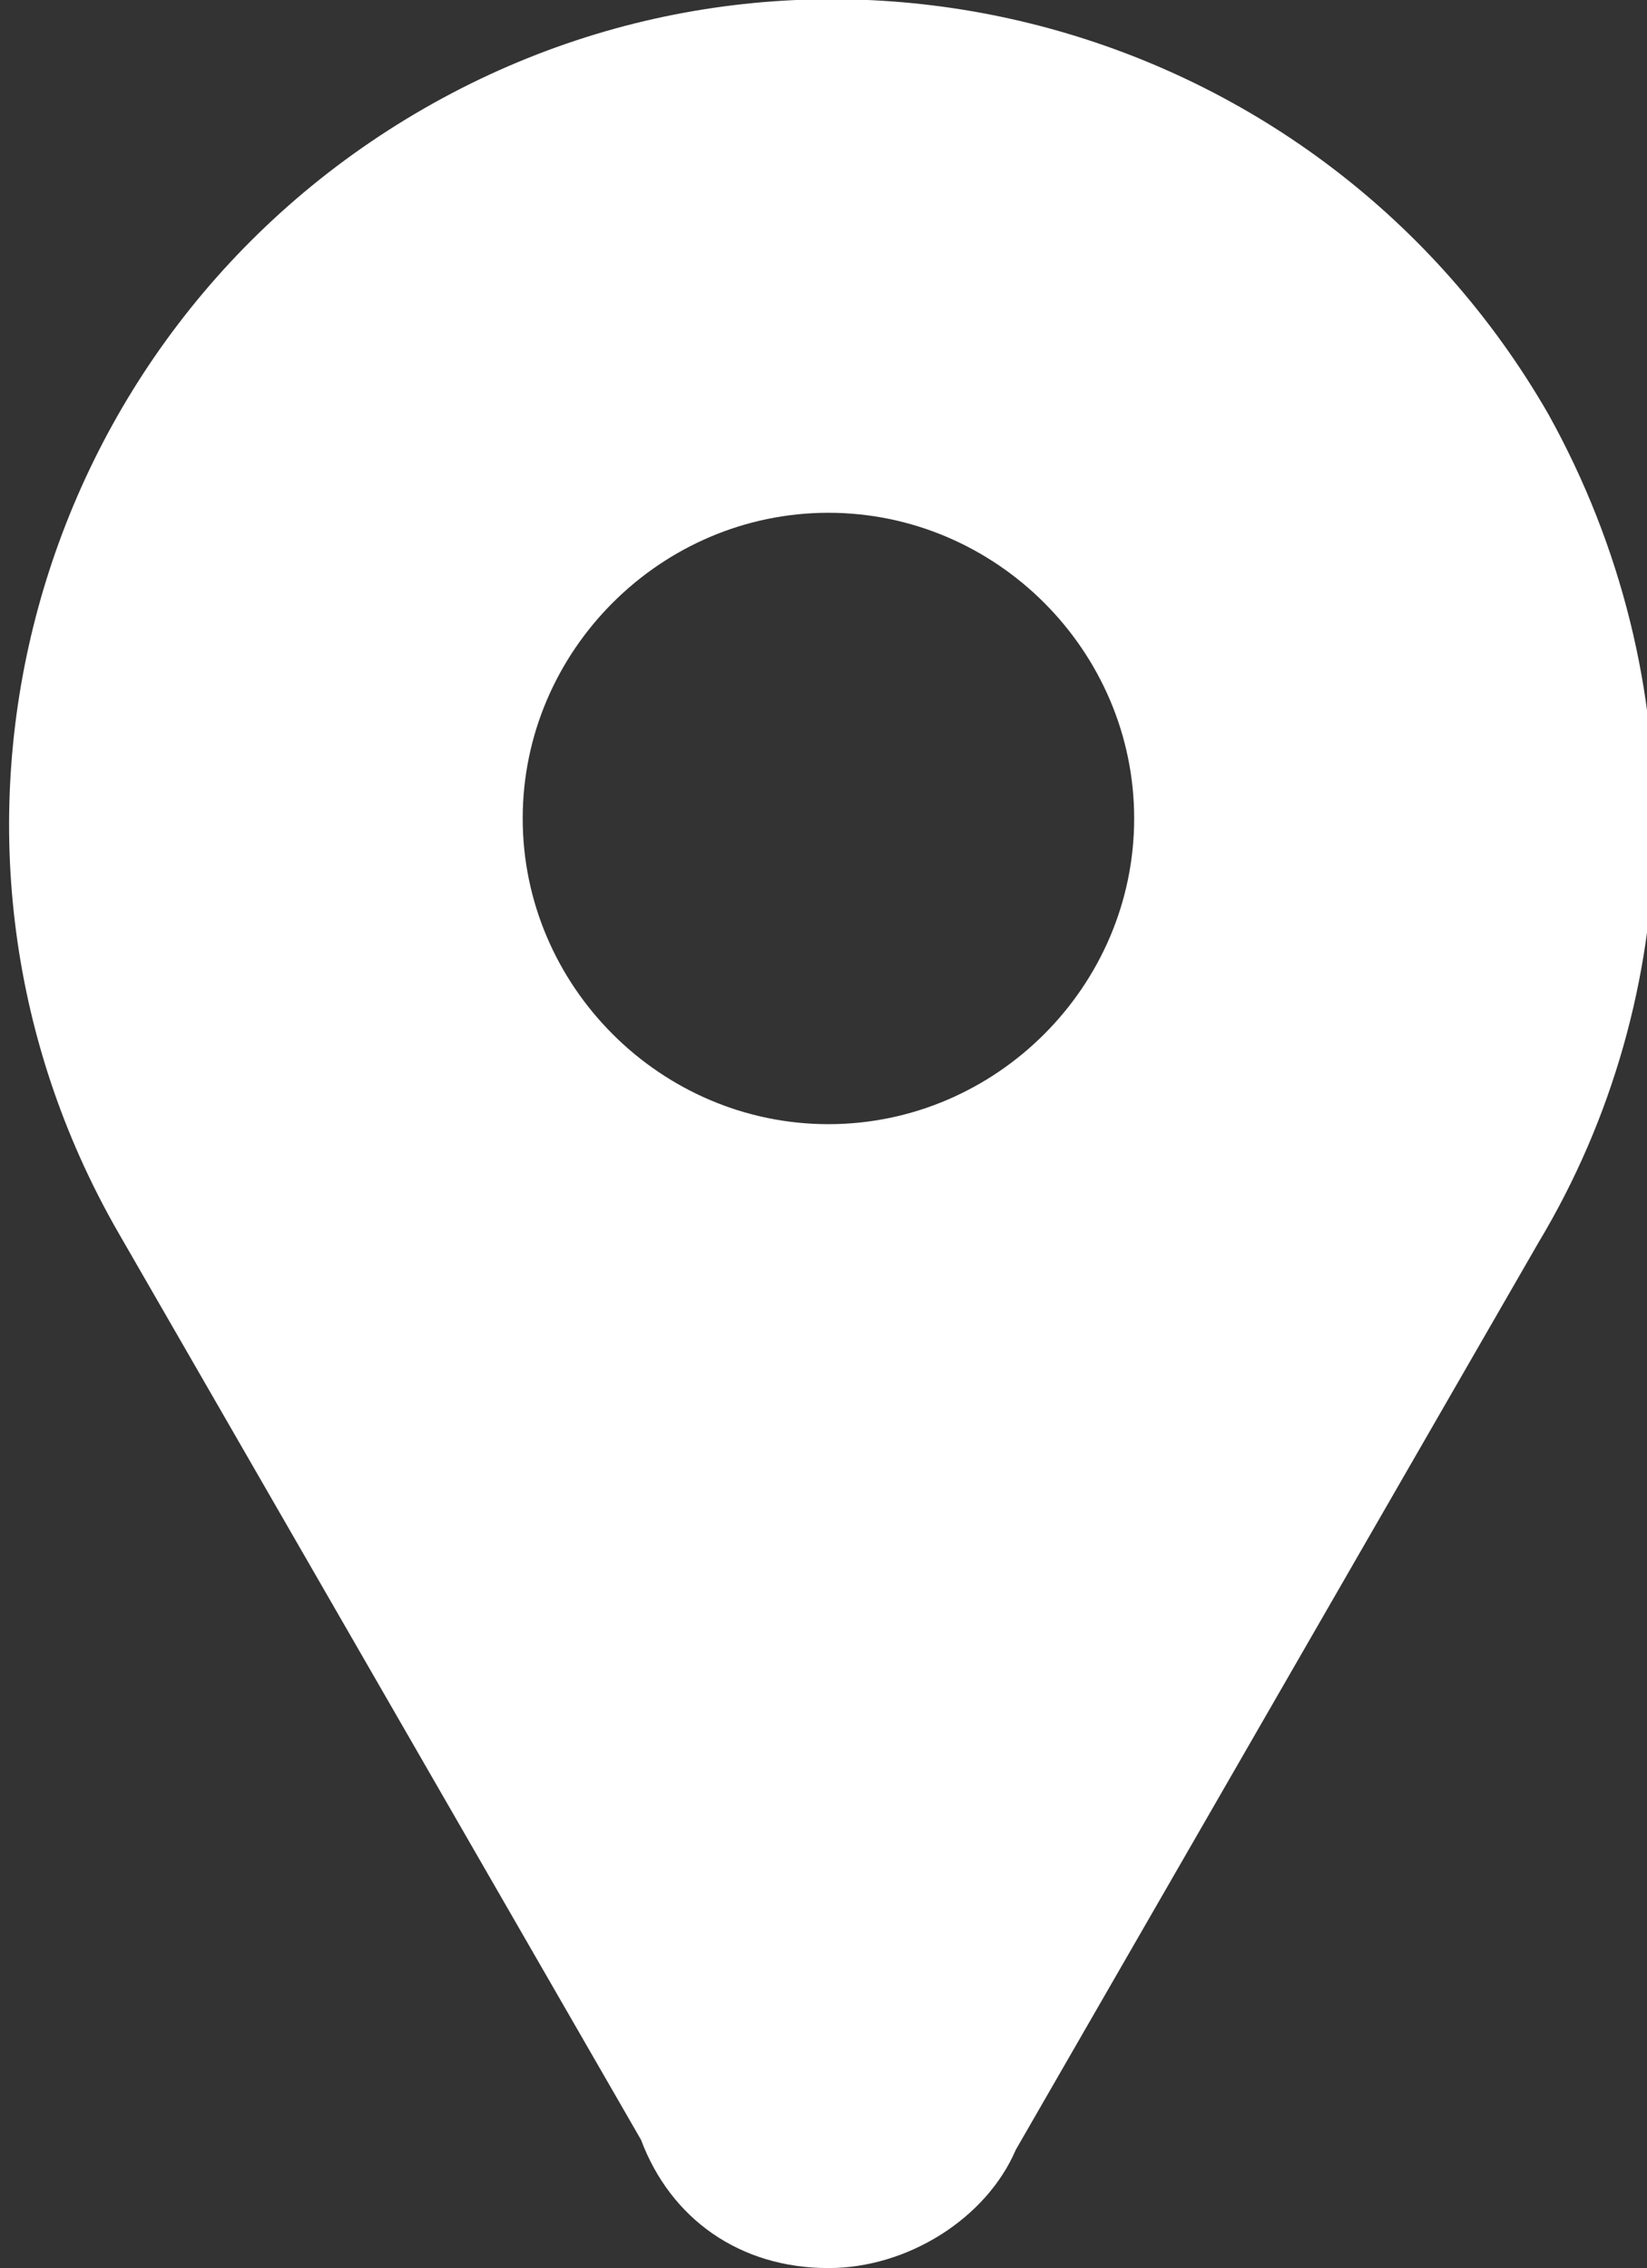 <!-- Generator: Adobe Illustrator 18.0.0, SVG Export Plug-In  -->
<svg version="1.1"
	 xmlns="http://www.w3.org/2000/svg" xmlns:xlink="http://www.w3.org/1999/xlink" xmlns:a="http://ns.adobe.com/AdobeSVGViewerExtensions/3.0/"
	 x="0px" y="0px" width="16.7px" height="23px" viewBox="0 0 16.7 23" enable-background="new 0 0 16.7 23" xml:space="preserve">
<rect x="0" y="0" width="16.7" height="23" fill="#333333" stroke="none"/>
<defs>
</defs>
<path fill-rule="evenodd" clip-rule="evenodd" fill="#FFFFFF" d="M15.6,12.6L15.6,12.6l-5.3,9.2l0,0C10,22.5,9.2,23,8.4,23
	c-0.9,0-1.6-0.5-1.9-1.3l0,0l-5.3-9.2c-2.3-4-0.9-9.1,3.1-11.4c4-2.3,9.1-0.9,11.4,3.1C17.2,6.9,17.1,10.1,15.6,12.6z M8.4,5.2
	c-1.7,0-3.1,1.4-3.1,3.1c0,1.7,1.4,3.1,3.1,3.1c1.7,0,3.1-1.4,3.1-3.1C11.5,6.6,10.1,5.2,8.4,5.2z"/>
</svg>